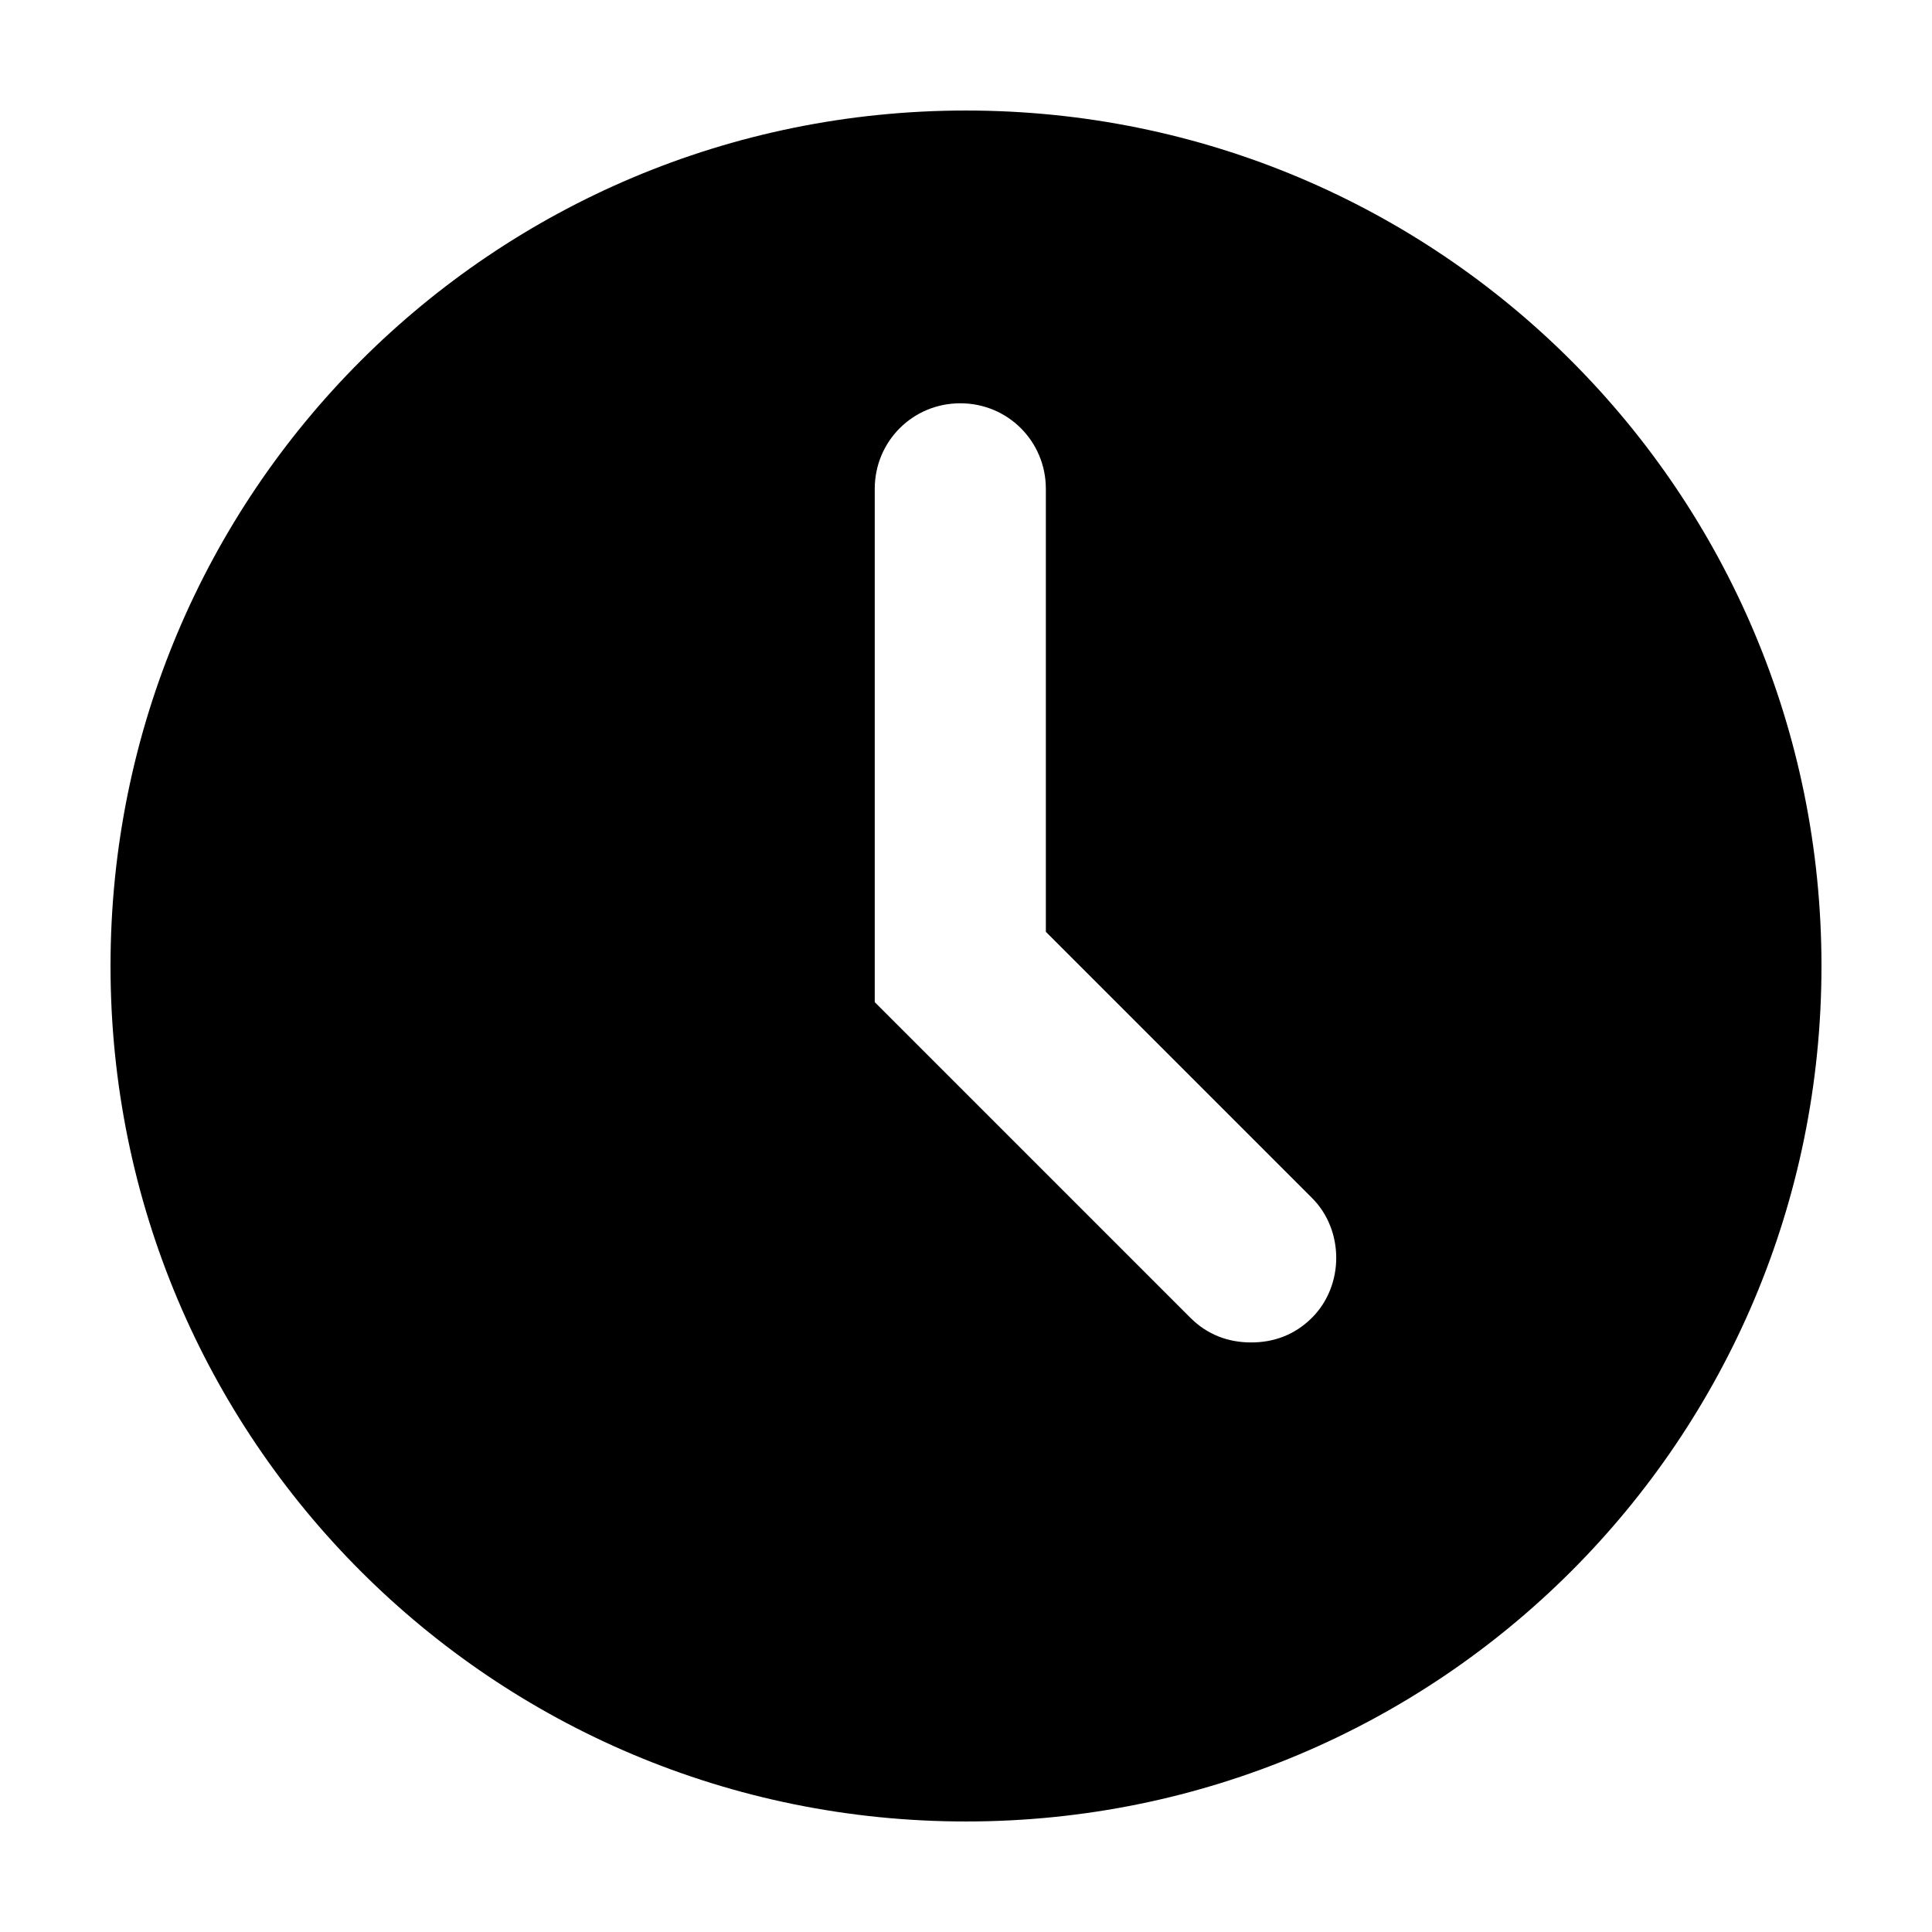 <?xml version="1.0" encoding="UTF-8"?>
<!-- The Best Svg Icon site in the world: iconSvg.co, Visit us! https://iconsvg.co -->
<svg fill="#000000" width="800px" height="800px" version="1.1" viewBox="144 144 512 512" xmlns="http://www.w3.org/2000/svg">
 <path d="m400 173.29c-125.45 0-226.71 101.27-226.71 226.71s101.27 226.71 226.71 226.71 226.71-101.27 226.71-226.71c-0.004-125.45-101.27-226.71-226.71-226.71zm91.691 319.92c-4.535 4.535-10.078 6.551-16.121 6.551-6.047 0-11.586-2.016-16.121-6.551l-83.633-83.633v-136.03c0-12.594 10.078-22.672 22.672-22.672s22.672 10.078 22.672 22.672v117.39l70.535 70.535c8.562 8.562 8.562 23.172-0.004 31.738z"/>
</svg>